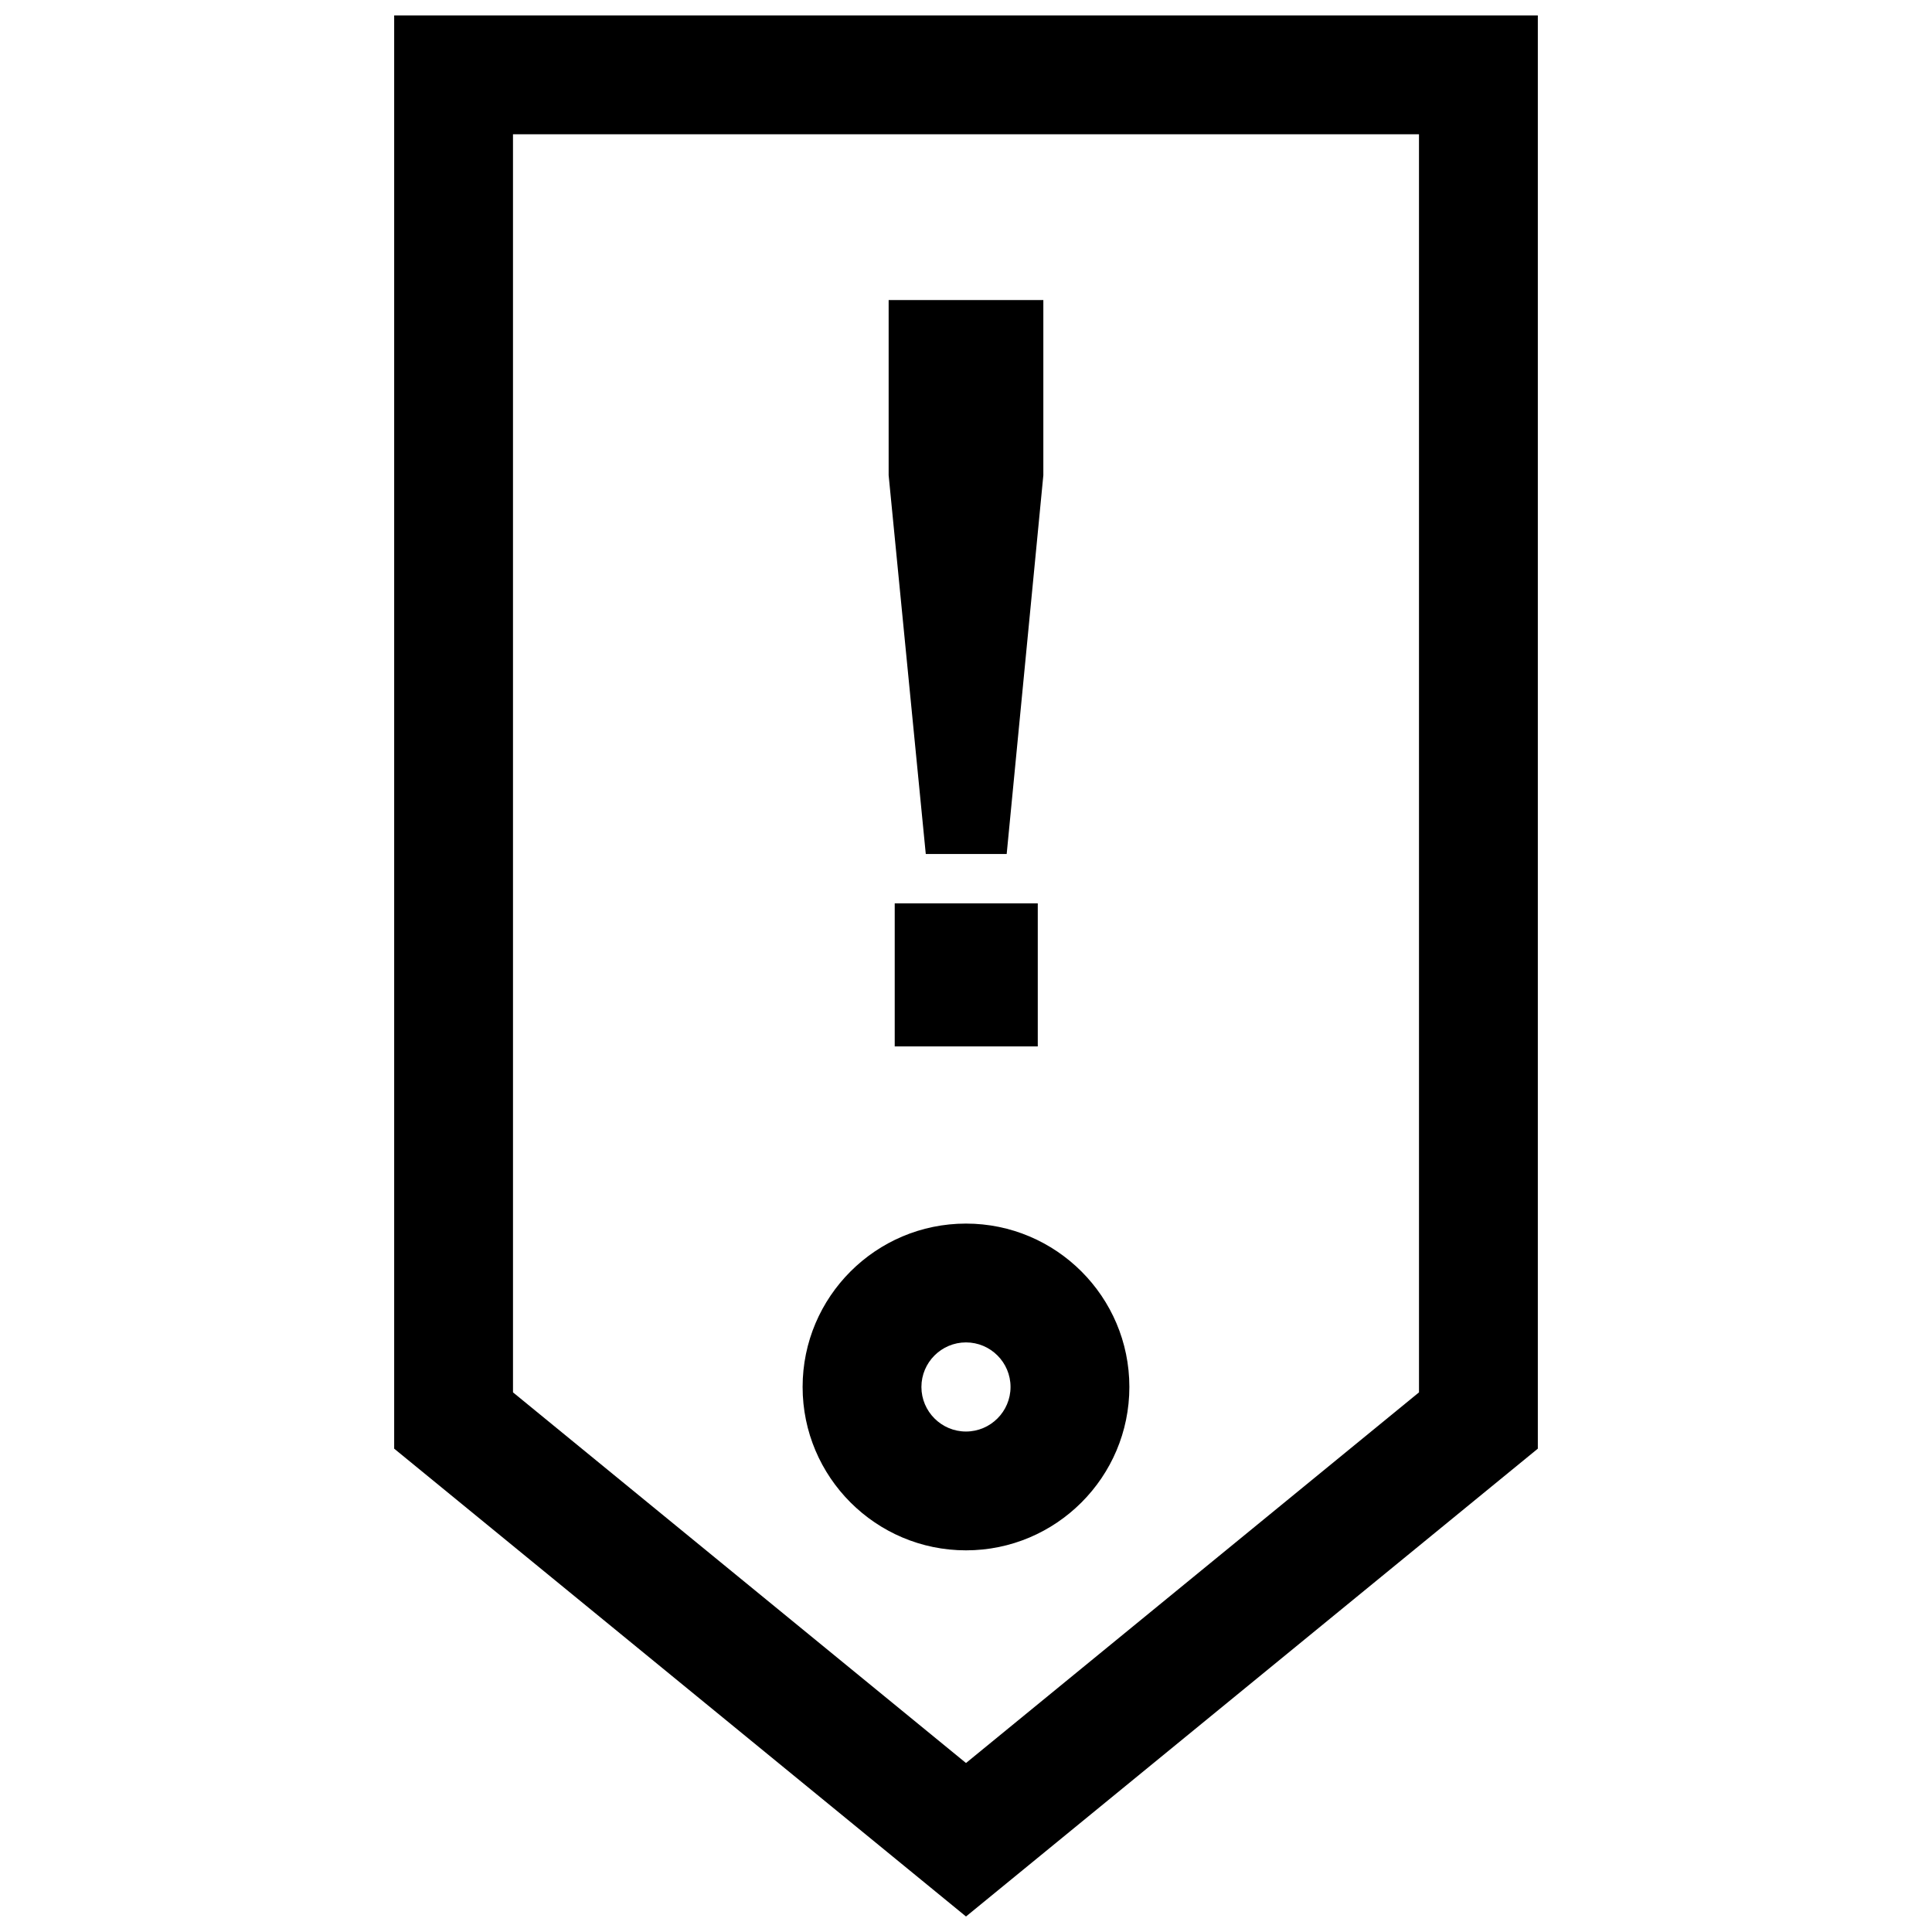 <?xml version="1.0" encoding="UTF-8"?>
<!-- Uploaded to: ICON Repo, www.iconrepo.com, Generator: ICON Repo Mixer Tools -->
<svg width="800px" height="800px" version="1.1" viewBox="144 144 512 512" xmlns="http://www.w3.org/2000/svg">
 <defs>
  <clipPath id="a">
   <path d="m248 148.09h304v503.81h-304z"/>
  </clipPath>
 </defs>
 <g clip-path="url(#a)">
  <path d="m248.46 148.09v379.82l151.54 123.98 151.54-123.98v-379.82zm271.59 364.9-120.05 98.227-120.05-98.227-0.004-333.41h240.1z"/>
 </g>
 <path d="m356.7 511.56c0 23.883 19.414 43.297 43.297 43.297s43.297-19.414 43.297-43.297-19.414-43.297-43.297-43.297c-23.887 0-43.297 19.41-43.297 43.297zm55.102 0c0 6.504-5.305 11.809-11.809 11.809s-11.809-5.305-11.809-11.809 5.305-11.809 11.809-11.809 11.809 5.289 11.809 11.809z"/>
 <path d="m379.5 269.95 9.84 100.37h21.441l9.715-100.37v-46.43h-40.996z"/>
 <path d="m381.11 383.4h37.91v37.91h-37.91z"/>
</svg>